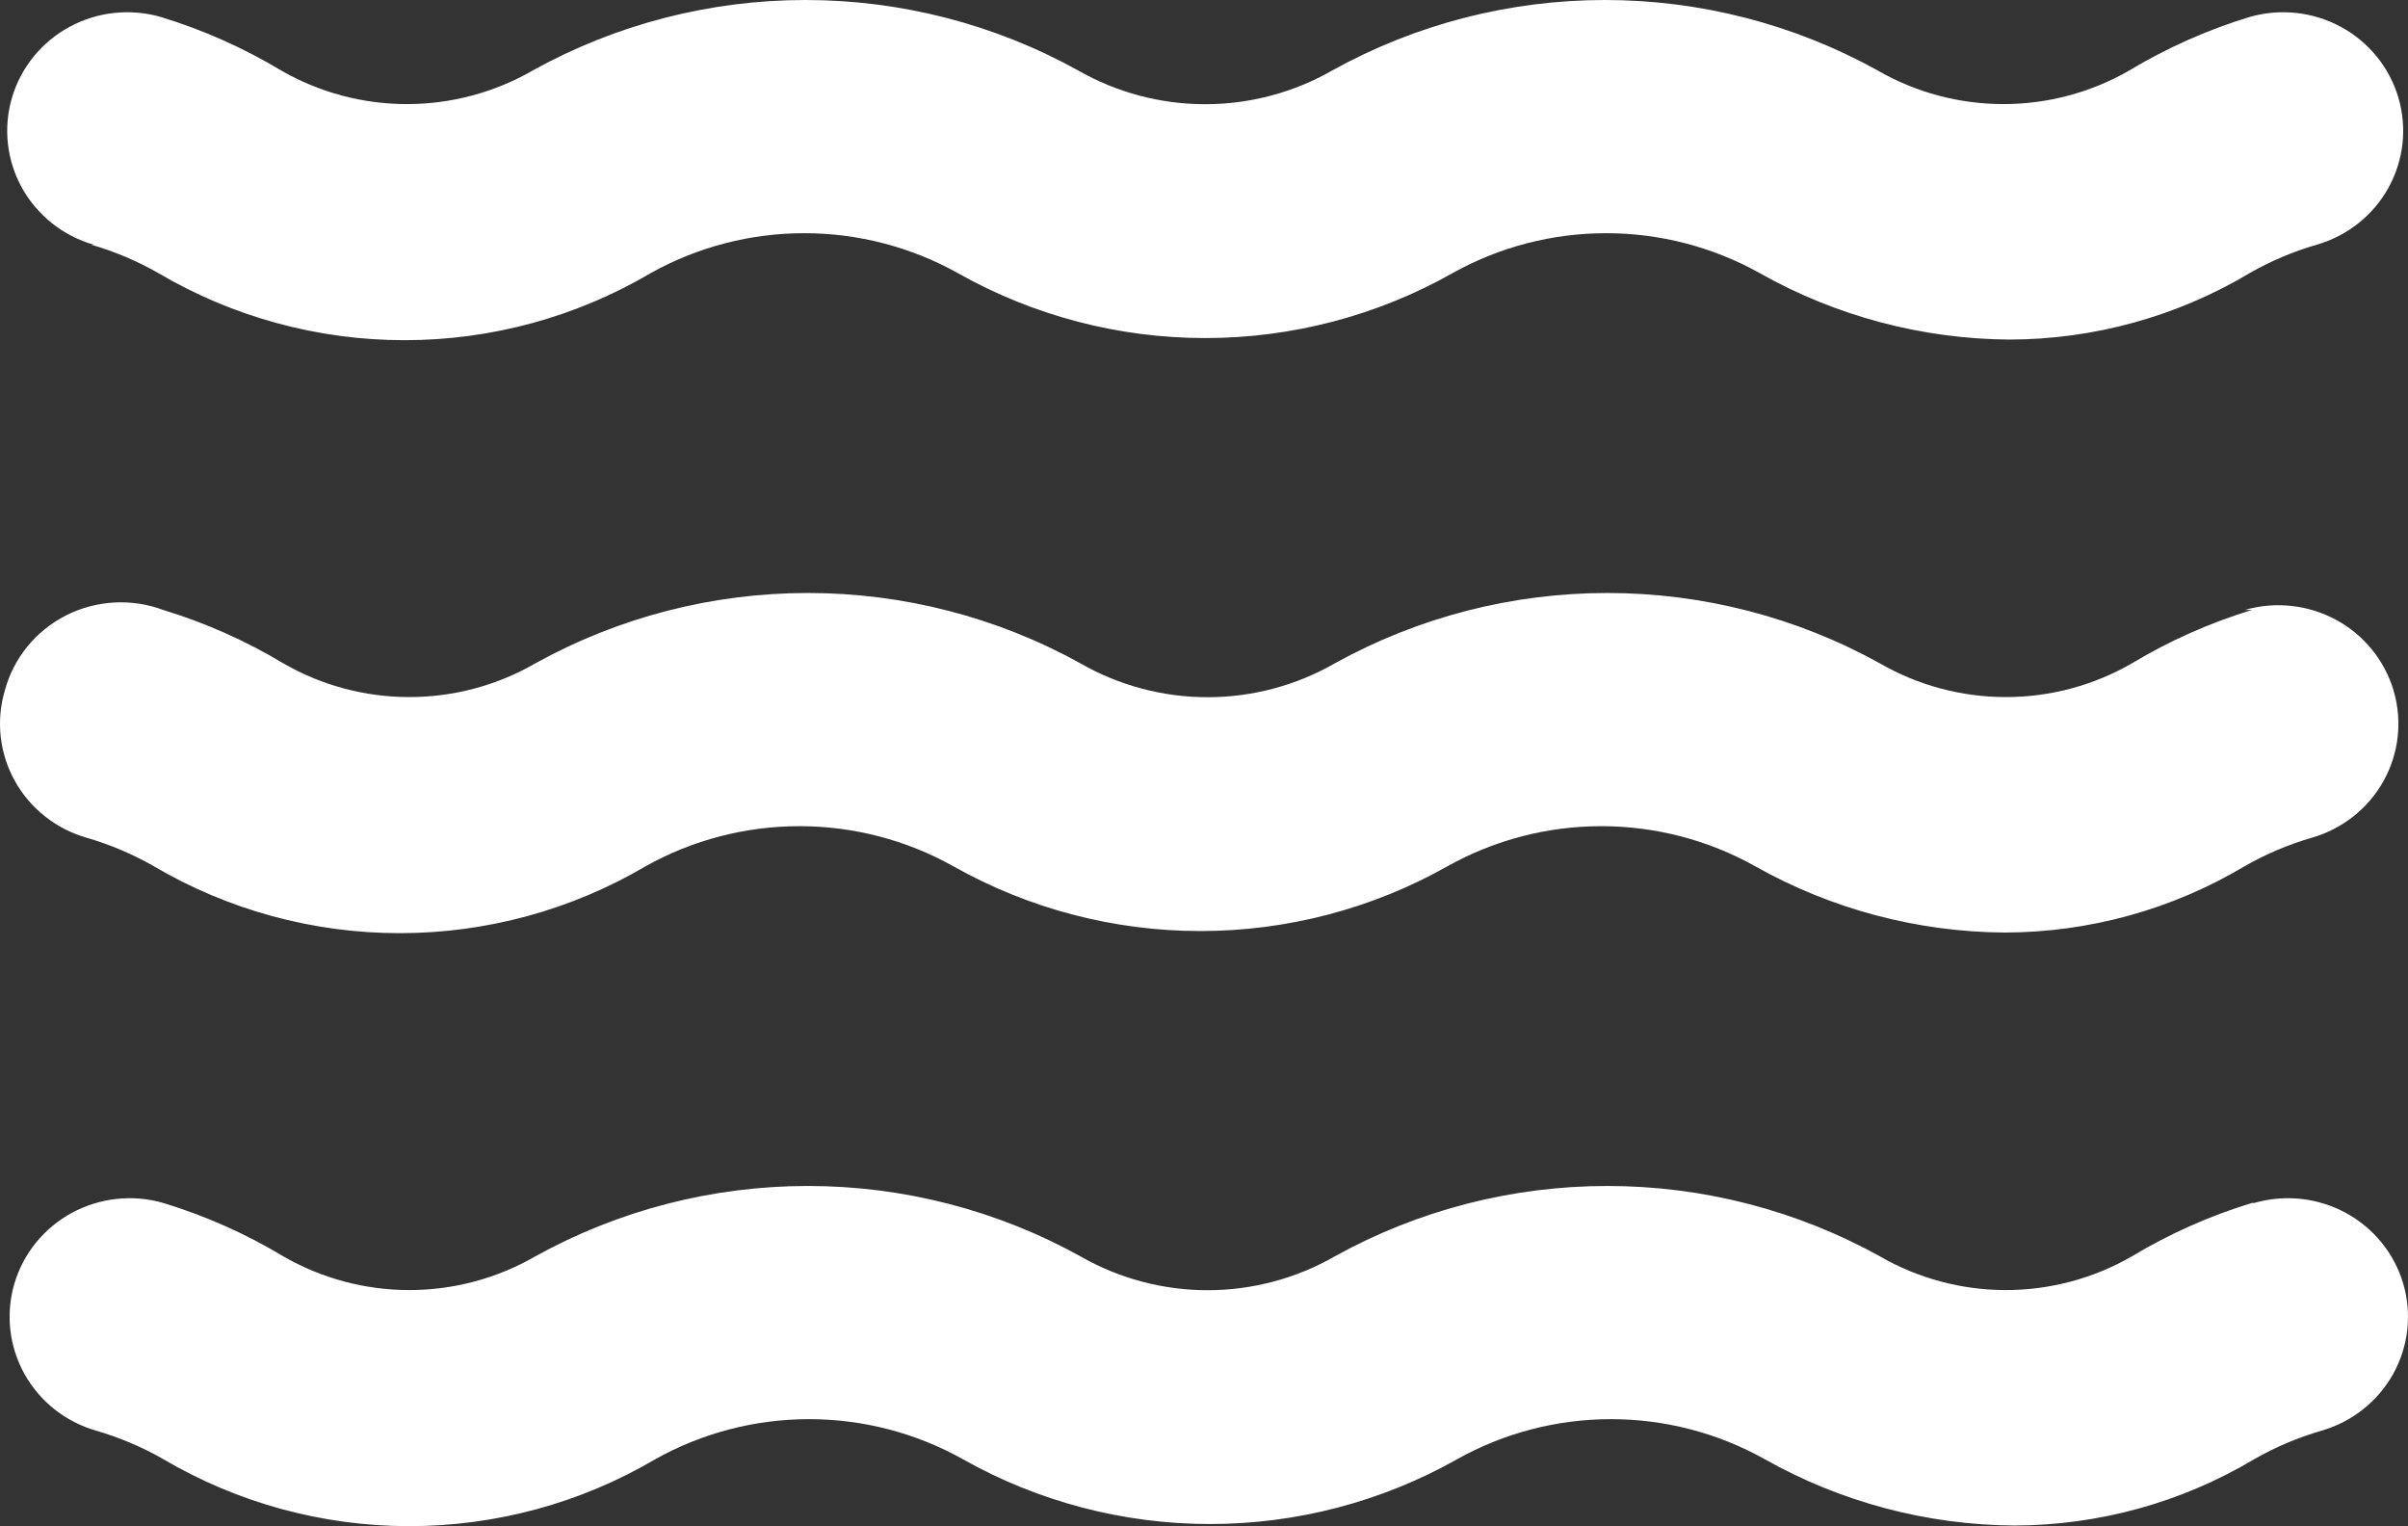 <svg width="101" height="64" viewBox="0 0 101 64" fill="none" xmlns="http://www.w3.org/2000/svg">
<rect x="0" y="0" width="101" height="64" fill="#333333" stroke="none"/>
<path id="Vector" d="M3.827 10.261C4.811 10.547 5.758 10.947 6.646 11.455C9.767 13.294 13.333 14.266 16.968 14.266C20.602 14.266 24.168 13.294 27.289 11.455C29.255 10.356 31.475 9.779 33.734 9.779C35.992 9.779 38.212 10.356 40.178 11.455C43.337 13.239 46.912 14.177 50.55 14.177C54.189 14.177 57.764 13.239 60.922 11.455C62.888 10.356 65.108 9.779 67.367 9.779C69.626 9.779 71.846 10.356 73.812 11.455C77.002 13.256 80.609 14.215 84.284 14.24C87.835 14.233 91.316 13.27 94.354 11.455C95.242 10.947 96.189 10.547 97.174 10.261C98.455 9.892 99.536 9.035 100.178 7.878C100.82 6.721 100.971 5.36 100.597 4.094C100.223 2.828 99.356 1.76 98.185 1.126C97.014 0.492 95.636 0.343 94.354 0.712C92.589 1.25 90.897 2.002 89.319 2.95C87.715 3.877 85.891 4.365 84.032 4.365C82.174 4.365 80.35 3.877 78.746 2.95C75.255 1.016 71.319 0 67.317 0C63.314 0 59.378 1.016 55.887 2.95C54.266 3.88 52.425 4.37 50.55 4.37C48.676 4.37 46.834 3.88 45.213 2.95C41.722 1.016 37.787 0 33.784 0C29.782 0 25.846 1.016 22.355 2.95C20.751 3.877 18.926 4.365 17.068 4.365C15.21 4.365 13.386 3.877 11.782 2.95C10.203 2.002 8.512 1.25 6.747 0.712C5.465 0.343 4.087 0.492 2.916 1.126C1.745 1.76 0.877 2.828 0.503 4.094C0.13 5.36 0.28 6.721 0.922 7.878C1.564 9.035 2.645 9.892 3.927 10.261H3.827ZM94.455 50.446C92.689 50.984 90.998 51.736 89.42 52.684C87.816 53.611 85.991 54.099 84.133 54.099C82.275 54.099 80.45 53.611 78.847 52.684C75.356 50.75 71.42 49.734 67.417 49.734C63.415 49.734 59.479 50.75 55.988 52.684C54.367 53.614 52.526 54.105 50.651 54.105C48.776 54.105 46.935 53.614 45.314 52.684C41.823 50.75 37.888 49.734 33.885 49.734C29.882 49.734 25.947 50.75 22.456 52.684C20.852 53.611 19.027 54.099 17.169 54.099C15.311 54.099 13.486 53.611 11.882 52.684C10.304 51.736 8.613 50.984 6.847 50.446C6.213 50.263 5.548 50.206 4.89 50.277C4.233 50.348 3.596 50.546 3.017 50.86C2.437 51.174 1.926 51.598 1.512 52.107C1.098 52.616 0.789 53.201 0.604 53.828C0.419 54.455 0.361 55.112 0.433 55.761C0.504 56.41 0.705 57.039 1.023 57.612C1.341 58.185 1.77 58.69 2.286 59.099C2.801 59.508 3.393 59.812 4.028 59.995C5.013 60.281 5.959 60.681 6.847 61.189C9.968 63.029 13.535 64 17.169 64C20.803 64 24.37 63.029 27.491 61.189C29.456 60.09 31.677 59.513 33.935 59.513C36.194 59.513 38.414 60.09 40.38 61.189C43.538 62.973 47.114 63.911 50.752 63.911C54.39 63.911 57.965 62.973 61.124 61.189C63.09 60.09 65.31 59.513 67.568 59.513C69.827 59.513 72.047 60.09 74.013 61.189C77.204 62.99 80.811 63.949 84.486 63.974C88.036 63.967 91.517 63.004 94.555 61.189C95.444 60.681 96.39 60.281 97.375 59.995C98.657 59.626 99.738 58.769 100.38 57.612C101.022 56.456 101.172 55.094 100.799 53.828C100.425 52.562 99.557 51.494 98.386 50.86C97.215 50.226 95.837 50.077 94.555 50.446H94.455ZM94.455 25.579C92.689 26.117 90.998 26.869 89.42 27.817C87.816 28.744 85.991 29.232 84.133 29.232C82.275 29.232 80.45 28.744 78.847 27.817C75.356 25.883 71.42 24.867 67.417 24.867C63.415 24.867 59.479 25.883 55.988 27.817C54.367 28.747 52.526 29.238 50.651 29.238C48.776 29.238 46.935 28.747 45.314 27.817C41.823 25.883 37.888 24.867 33.885 24.867C29.882 24.867 25.947 25.883 22.456 27.817C20.852 28.744 19.027 29.232 17.169 29.232C15.311 29.232 13.486 28.744 11.882 27.817C10.304 26.869 8.613 26.117 6.847 25.579C6.188 25.333 5.484 25.227 4.781 25.267C4.077 25.307 3.39 25.492 2.763 25.811C2.137 26.13 1.585 26.575 1.144 27.117C0.703 27.66 0.381 28.288 0.201 28.961C0.016 29.588 -0.042 30.245 0.03 30.894C0.102 31.543 0.302 32.172 0.62 32.745C0.938 33.318 1.367 33.823 1.883 34.232C2.398 34.641 2.99 34.945 3.625 35.128C4.61 35.414 5.556 35.814 6.445 36.322C9.565 38.161 13.132 39.133 16.766 39.133C20.401 39.133 23.967 38.161 27.088 36.322C29.054 35.223 31.274 34.646 33.532 34.646C35.791 34.646 38.011 35.223 39.977 36.322C43.136 38.106 46.711 39.044 50.349 39.044C53.987 39.044 57.562 38.106 60.721 36.322C62.687 35.223 64.907 34.646 67.165 34.646C69.424 34.646 71.644 35.223 73.61 36.322C76.801 38.123 80.408 39.082 84.083 39.107C87.633 39.1 91.115 38.137 94.153 36.322C95.041 35.814 95.987 35.414 96.972 35.128C98.254 34.759 99.335 33.902 99.977 32.745C100.619 31.588 100.77 30.227 100.396 28.961C100.022 27.695 99.154 26.627 97.983 25.993C96.812 25.359 95.434 25.21 94.153 25.579H94.455Z" fill="white"/>
</svg>
